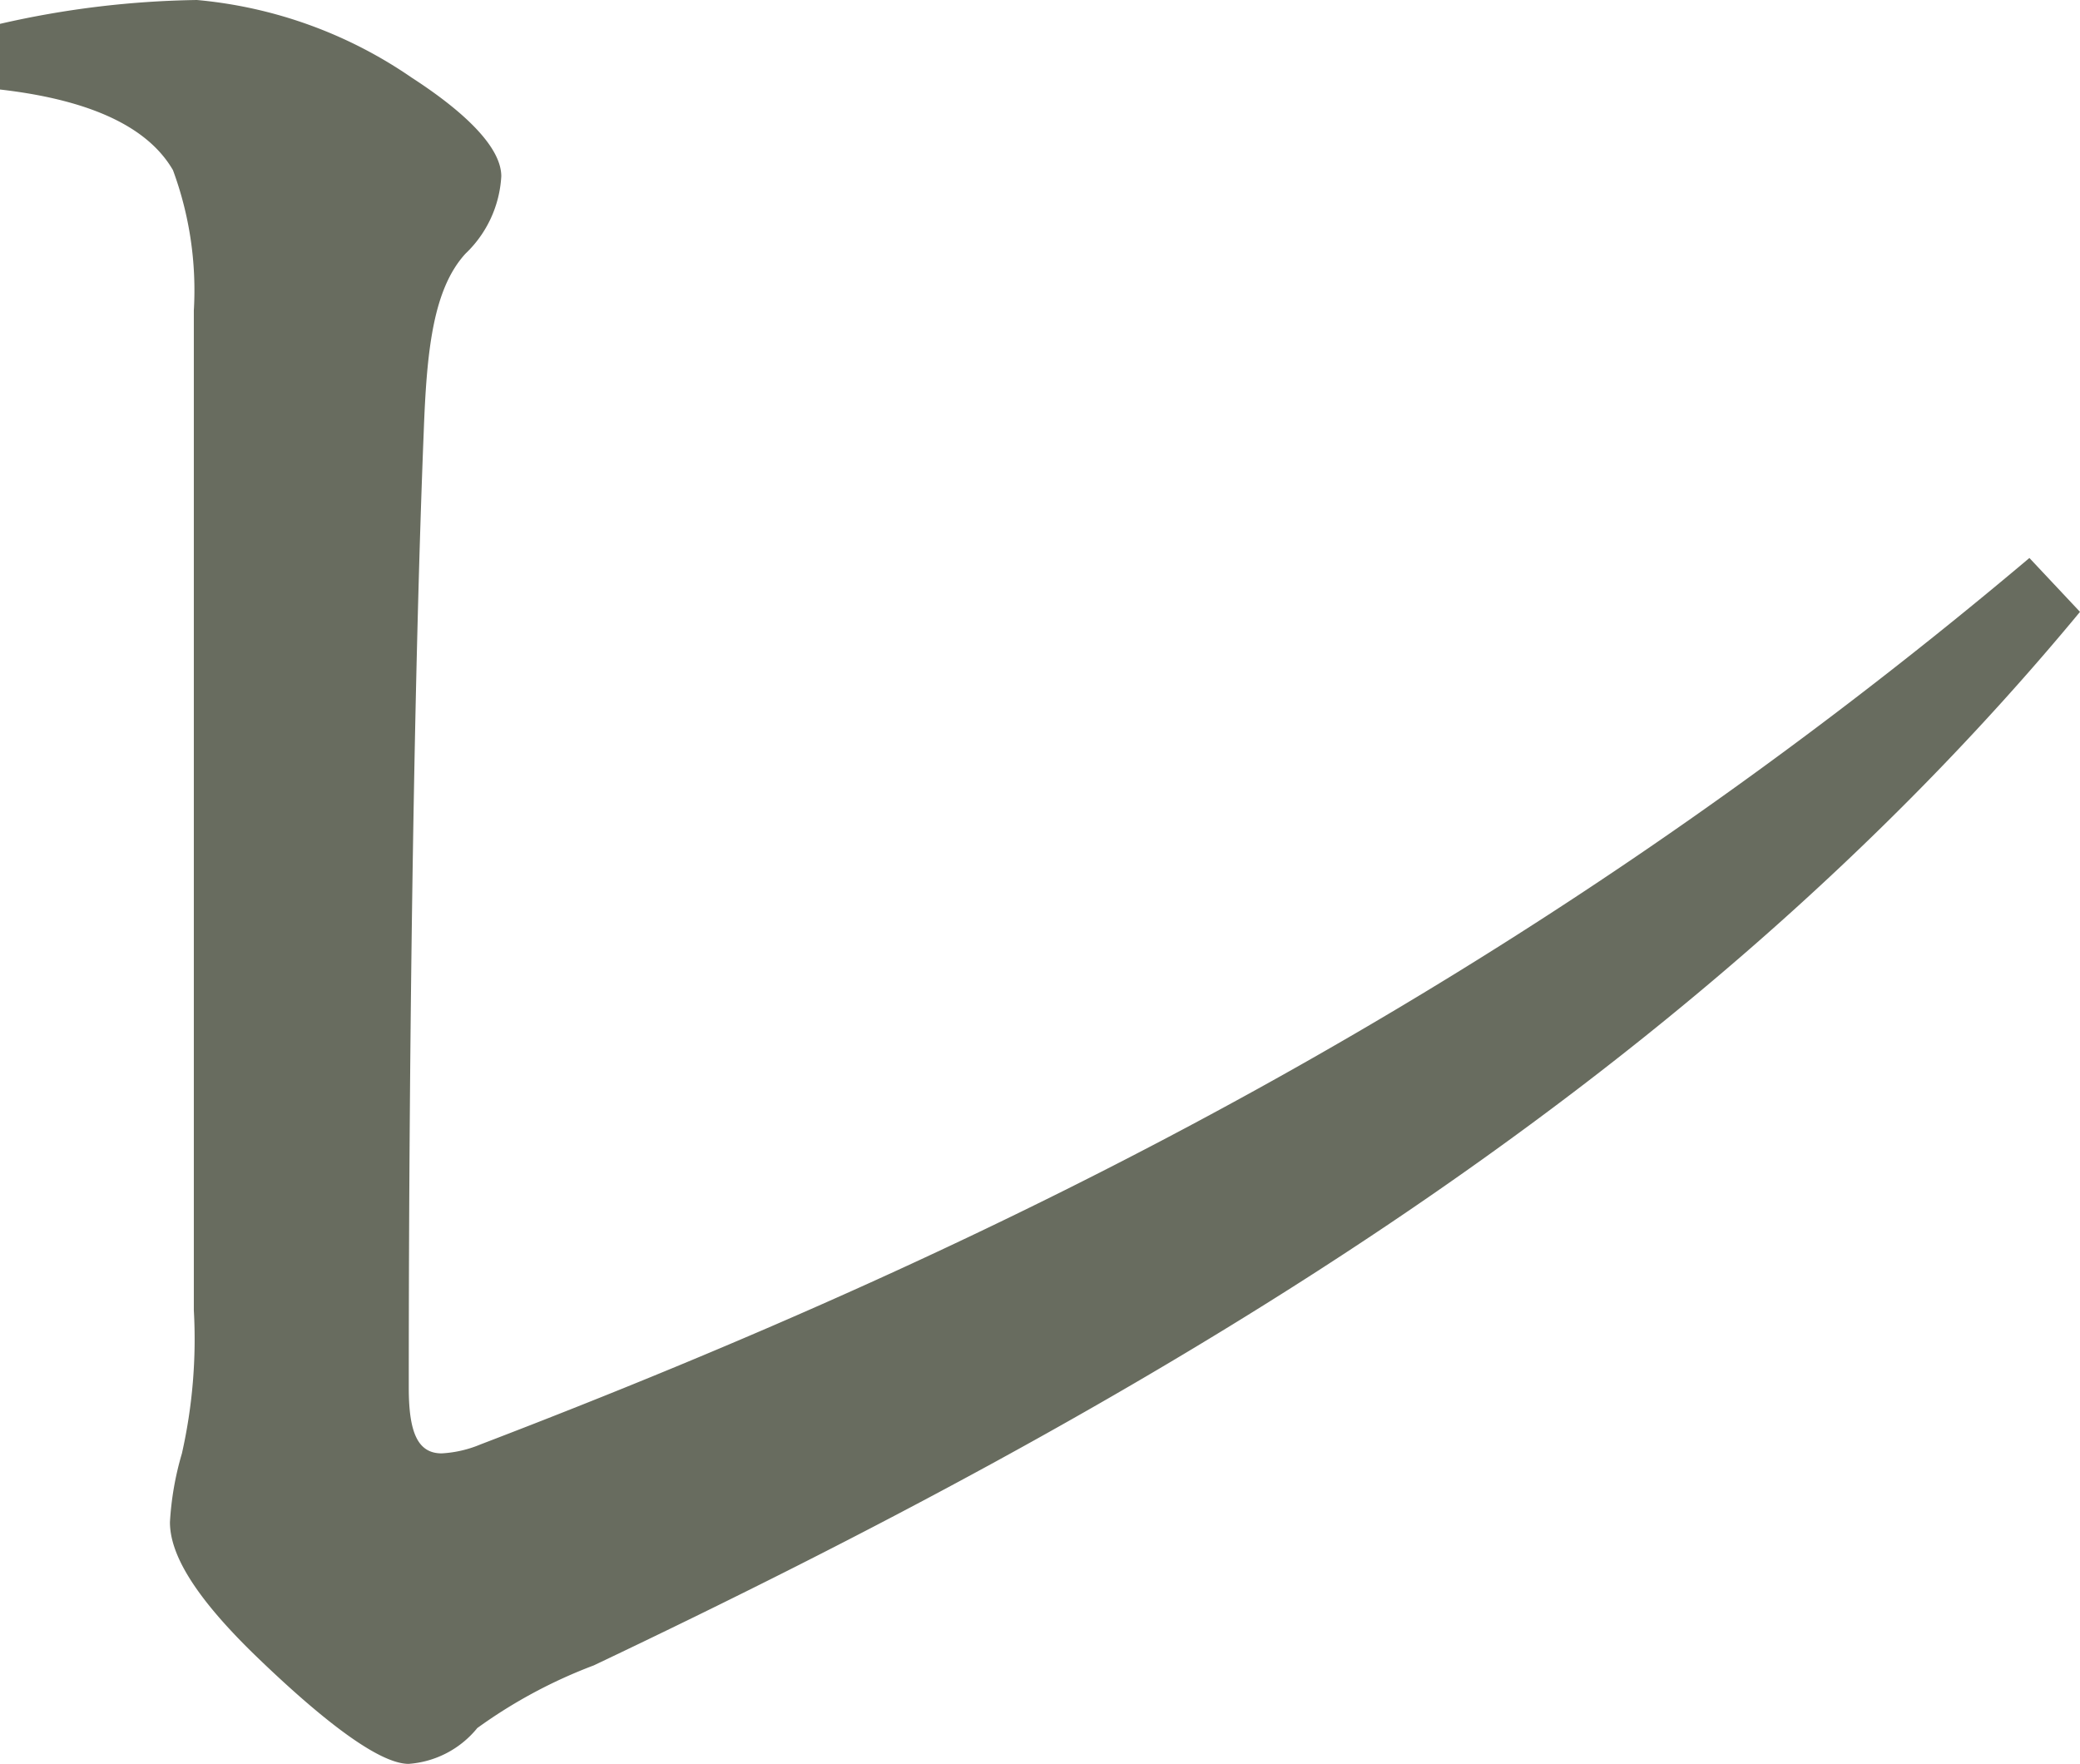 <svg xmlns="http://www.w3.org/2000/svg" width="64.256" height="54.485" viewBox="0 0 64.256 54.485">
  <path id="パス_94130" data-name="パス 94130" d="M64.256,70.585C51.9,85.519,35.032,95.2,18.344,103.128a15.4,15.4,0,0,0-3.6,1.936,3.007,3.007,0,0,1-2.12,1.106c-.83,0-2.4-1.106-4.609-3.226-2.12-2.028-2.765-3.321-2.765-4.24a9.322,9.322,0,0,1,.369-2.12,16.054,16.054,0,0,0,.369-4.427V61.275a10.706,10.706,0,0,0-.645-4.335C4.7,55.833,3.226,54.819,0,54.45V52.422a28.894,28.894,0,0,1,6.084-.737,13.884,13.884,0,0,1,6.637,2.4c1.567,1.014,2.765,2.12,2.765,3.045A3.569,3.569,0,0,1,14.38,59.52c-1.014,1.109-1.2,3.042-1.291,5.531-.277,6.914-.461,17.981-.461,29.5,0,1.383.277,2.028,1.017,2.028a3.61,3.61,0,0,0,1.2-.277c16.135-6.176,31.99-14.014,47.848-27.381Z" transform="translate(0 -51.685)" fill="#686c5f"/>
</svg>
